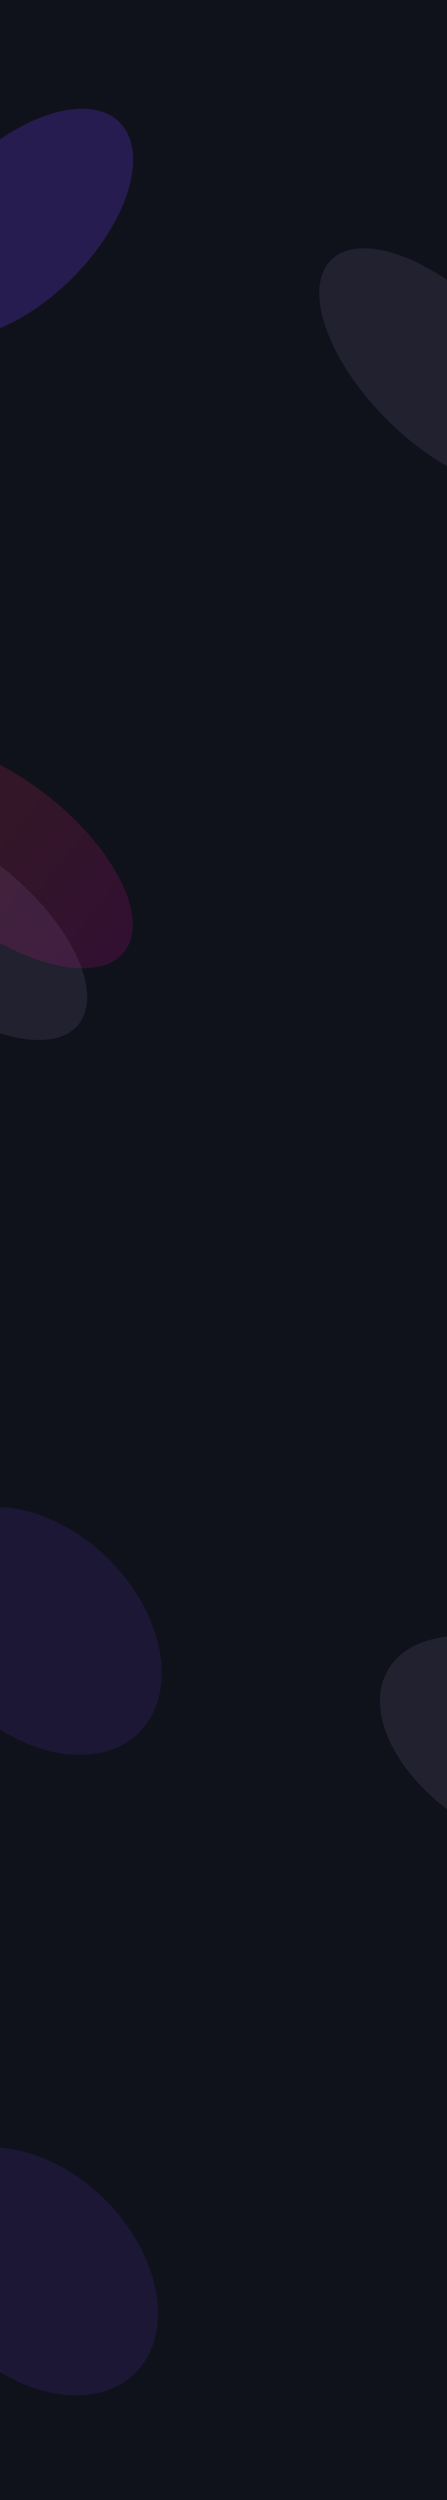 <svg width="1440" height="8040" viewBox="0 0 1440 8040" fill="none" xmlns="http://www.w3.org/2000/svg">
<g clip-path="url(#clip0_534_4062)">
<rect width="1440" height="8040" fill="#10121B"/>
<g filter="url(#filter0_f_534_4062)">
<ellipse cx="1412.66" cy="1182.66" rx="235.469" ry="489.539" transform="rotate(-45 1412.66 1182.66)" fill="#847BAB" fill-opacity="0.15"/>
</g>
<g filter="url(#filter1_f_534_4062)">
<ellipse cx="1672.85" cy="5616.75" rx="297.693" ry="489.539" transform="rotate(-59.756 1672.85 5616.75)" fill="#847BAB" fill-opacity="0.15"/>
</g>
<g filter="url(#filter2_f_534_4062)">
<ellipse cx="324.45" cy="460.925" rx="324.45" ry="460.925" transform="matrix(-0.707 0.707 0.707 0.707 13.844 6749.61)" fill="#261C50" fill-opacity="0.5"/>
</g>
<g filter="url(#filter3_f_534_4062)">
<ellipse cx="324.45" cy="460.925" rx="324.45" ry="460.925" transform="matrix(-0.707 0.707 0.707 0.707 25.844 4690)" fill="#261C50" fill-opacity="0.5"/>
</g>
<g filter="url(#filter4_f_534_4062)">
<ellipse cx="235.469" cy="489.539" rx="235.469" ry="489.539" transform="matrix(-0.635 0.773 0.773 0.635 -355.016 2491.43)" fill="#847BAB" fill-opacity="0.15"/>
</g>
<g filter="url(#filter5_f_534_4062)">
<ellipse cx="240.708" cy="501.585" rx="240.708" ry="501.585" transform="matrix(0.62 -0.784 -0.784 -0.62 250.953 3249.8)" fill="url(#paint0_linear_534_4062)" fill-opacity="0.15"/>
</g>
<g filter="url(#filter6_f_534_4062)">
<ellipse cx="246.557" cy="460.925" rx="246.557" ry="460.925" transform="matrix(0.707 0.707 0.707 -0.707 -441 870.847)" fill="#261C50"/>
</g>
</g>
<defs>
<filter id="filter0_f_534_4062" x="778.453" y="548.451" width="1268.41" height="1268.41" filterUnits="userSpaceOnUse" color-interpolation-filters="sRGB">
<feFlood flood-opacity="0" result="BackgroundImageFix"/>
<feBlend mode="normal" in="SourceGraphic" in2="BackgroundImageFix" result="shape"/>
<feGaussianBlur stdDeviation="125" result="effect1_foregroundBlur_534_4062"/>
</filter>
<filter id="filter1_f_534_4062" x="974.027" y="5010.47" width="1397.64" height="1212.57" filterUnits="userSpaceOnUse" color-interpolation-filters="sRGB">
<feFlood flood-opacity="0" result="BackgroundImageFix"/>
<feBlend mode="normal" in="SourceGraphic" in2="BackgroundImageFix" result="shape"/>
<feGaussianBlur stdDeviation="125" result="effect1_foregroundBlur_534_4062"/>
</filter>
<filter id="filter2_f_534_4062" x="-538.258" y="6656.34" width="1297.21" height="1297.21" filterUnits="userSpaceOnUse" color-interpolation-filters="sRGB">
<feFlood flood-opacity="0" result="BackgroundImageFix"/>
<feBlend mode="normal" in="SourceGraphic" in2="BackgroundImageFix" result="shape"/>
<feGaussianBlur stdDeviation="125" result="effect1_foregroundBlur_534_4062"/>
</filter>
<filter id="filter3_f_534_4062" x="-526.258" y="4596.74" width="1297.21" height="1297.21" filterUnits="userSpaceOnUse" color-interpolation-filters="sRGB">
<feFlood flood-opacity="0" result="BackgroundImageFix"/>
<feBlend mode="normal" in="SourceGraphic" in2="BackgroundImageFix" result="shape"/>
<feGaussianBlur stdDeviation="125" result="effect1_foregroundBlur_534_4062"/>
</filter>
<filter id="filter4_f_534_4062" x="-783.086" y="2373.97" width="1313.61" height="1220.37" filterUnits="userSpaceOnUse" color-interpolation-filters="sRGB">
<feFlood flood-opacity="0" result="BackgroundImageFix"/>
<feBlend mode="normal" in="SourceGraphic" in2="BackgroundImageFix" result="shape"/>
<feGaussianBlur stdDeviation="125" result="effect1_foregroundBlur_534_4062"/>
</filter>
<filter id="filter5_f_534_4062" x="-664.191" y="2135.95" width="1341.91" height="1227.9" filterUnits="userSpaceOnUse" color-interpolation-filters="sRGB">
<feFlood flood-opacity="0" result="BackgroundImageFix"/>
<feBlend mode="normal" in="SourceGraphic" in2="BackgroundImageFix" result="shape"/>
<feGaussianBlur stdDeviation="125" result="effect1_foregroundBlur_534_4062"/>
</filter>
<filter id="filter6_f_534_4062" x="-560.43" y="99.57" width="1239.39" height="1239.39" filterUnits="userSpaceOnUse" color-interpolation-filters="sRGB">
<feFlood flood-opacity="0" result="BackgroundImageFix"/>
<feBlend mode="normal" in="SourceGraphic" in2="BackgroundImageFix" result="shape"/>
<feGaussianBlur stdDeviation="125" result="effect1_foregroundBlur_534_4062"/>
</filter>
<linearGradient id="paint0_linear_534_4062" x1="240.708" y1="0" x2="240.708" y2="1003.17" gradientUnits="userSpaceOnUse">
<stop stop-color="#EC05AE"/>
<stop offset="1" stop-color="#FF4F3F"/>
</linearGradient>
<clipPath id="clip0_534_4062">
<rect width="1440" height="8040" fill="white"/>
</clipPath>
</defs>
</svg>

